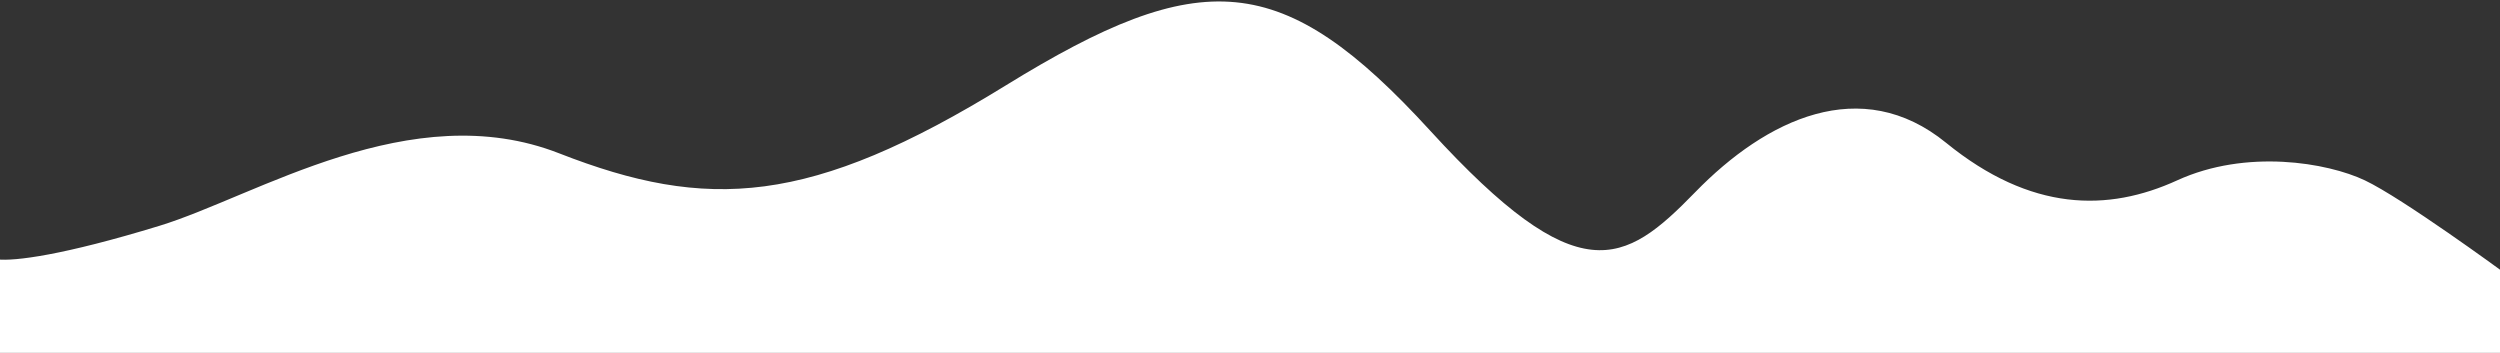 <?xml version="1.0" encoding="utf-8"?>
<!-- Generator: Adobe Illustrator 16.0.0, SVG Export Plug-In . SVG Version: 6.00 Build 0)  -->
<!DOCTYPE svg PUBLIC "-//W3C//DTD SVG 1.1//EN" "http://www.w3.org/Graphics/SVG/1.1/DTD/svg11.dtd">
<svg version="1.1" id="Calque_1" xmlns="http://www.w3.org/2000/svg" xmlns:xlink="http://www.w3.org/1999/xlink" x="0px" y="0px"
	 width="1920px" height="271px" viewBox="0 0 1920 271" enable-background="new 0 0 1920 271" xml:space="preserve">
<rect x="0" y="0" width="1920" height="271" fill="#333333" stroke="none"/>
<path fill="#FFFFFF" d="M1921.783,275.529L-2,274.47v-75.274c13,1.518,50.158-3.035,124.509-25.795
	c74.35-22.76,193.054-100.145,306.854-55.676c113.801,44.468,192.752,40.503,342.969-52.056
	c150.217-92.559,212.448-89.523,326.25,34.9c113.801,124.422,148.705,103.178,203.328,47.036
	c54.625-56.141,127.448-91.041,192.693-37.934s124.395,53.107,177.501,28.829c53.107-24.278,115.257-13.659,144.087-0.002
	c28.83,13.657,105.438,69.793,105.438,69.793"/>
</svg>
